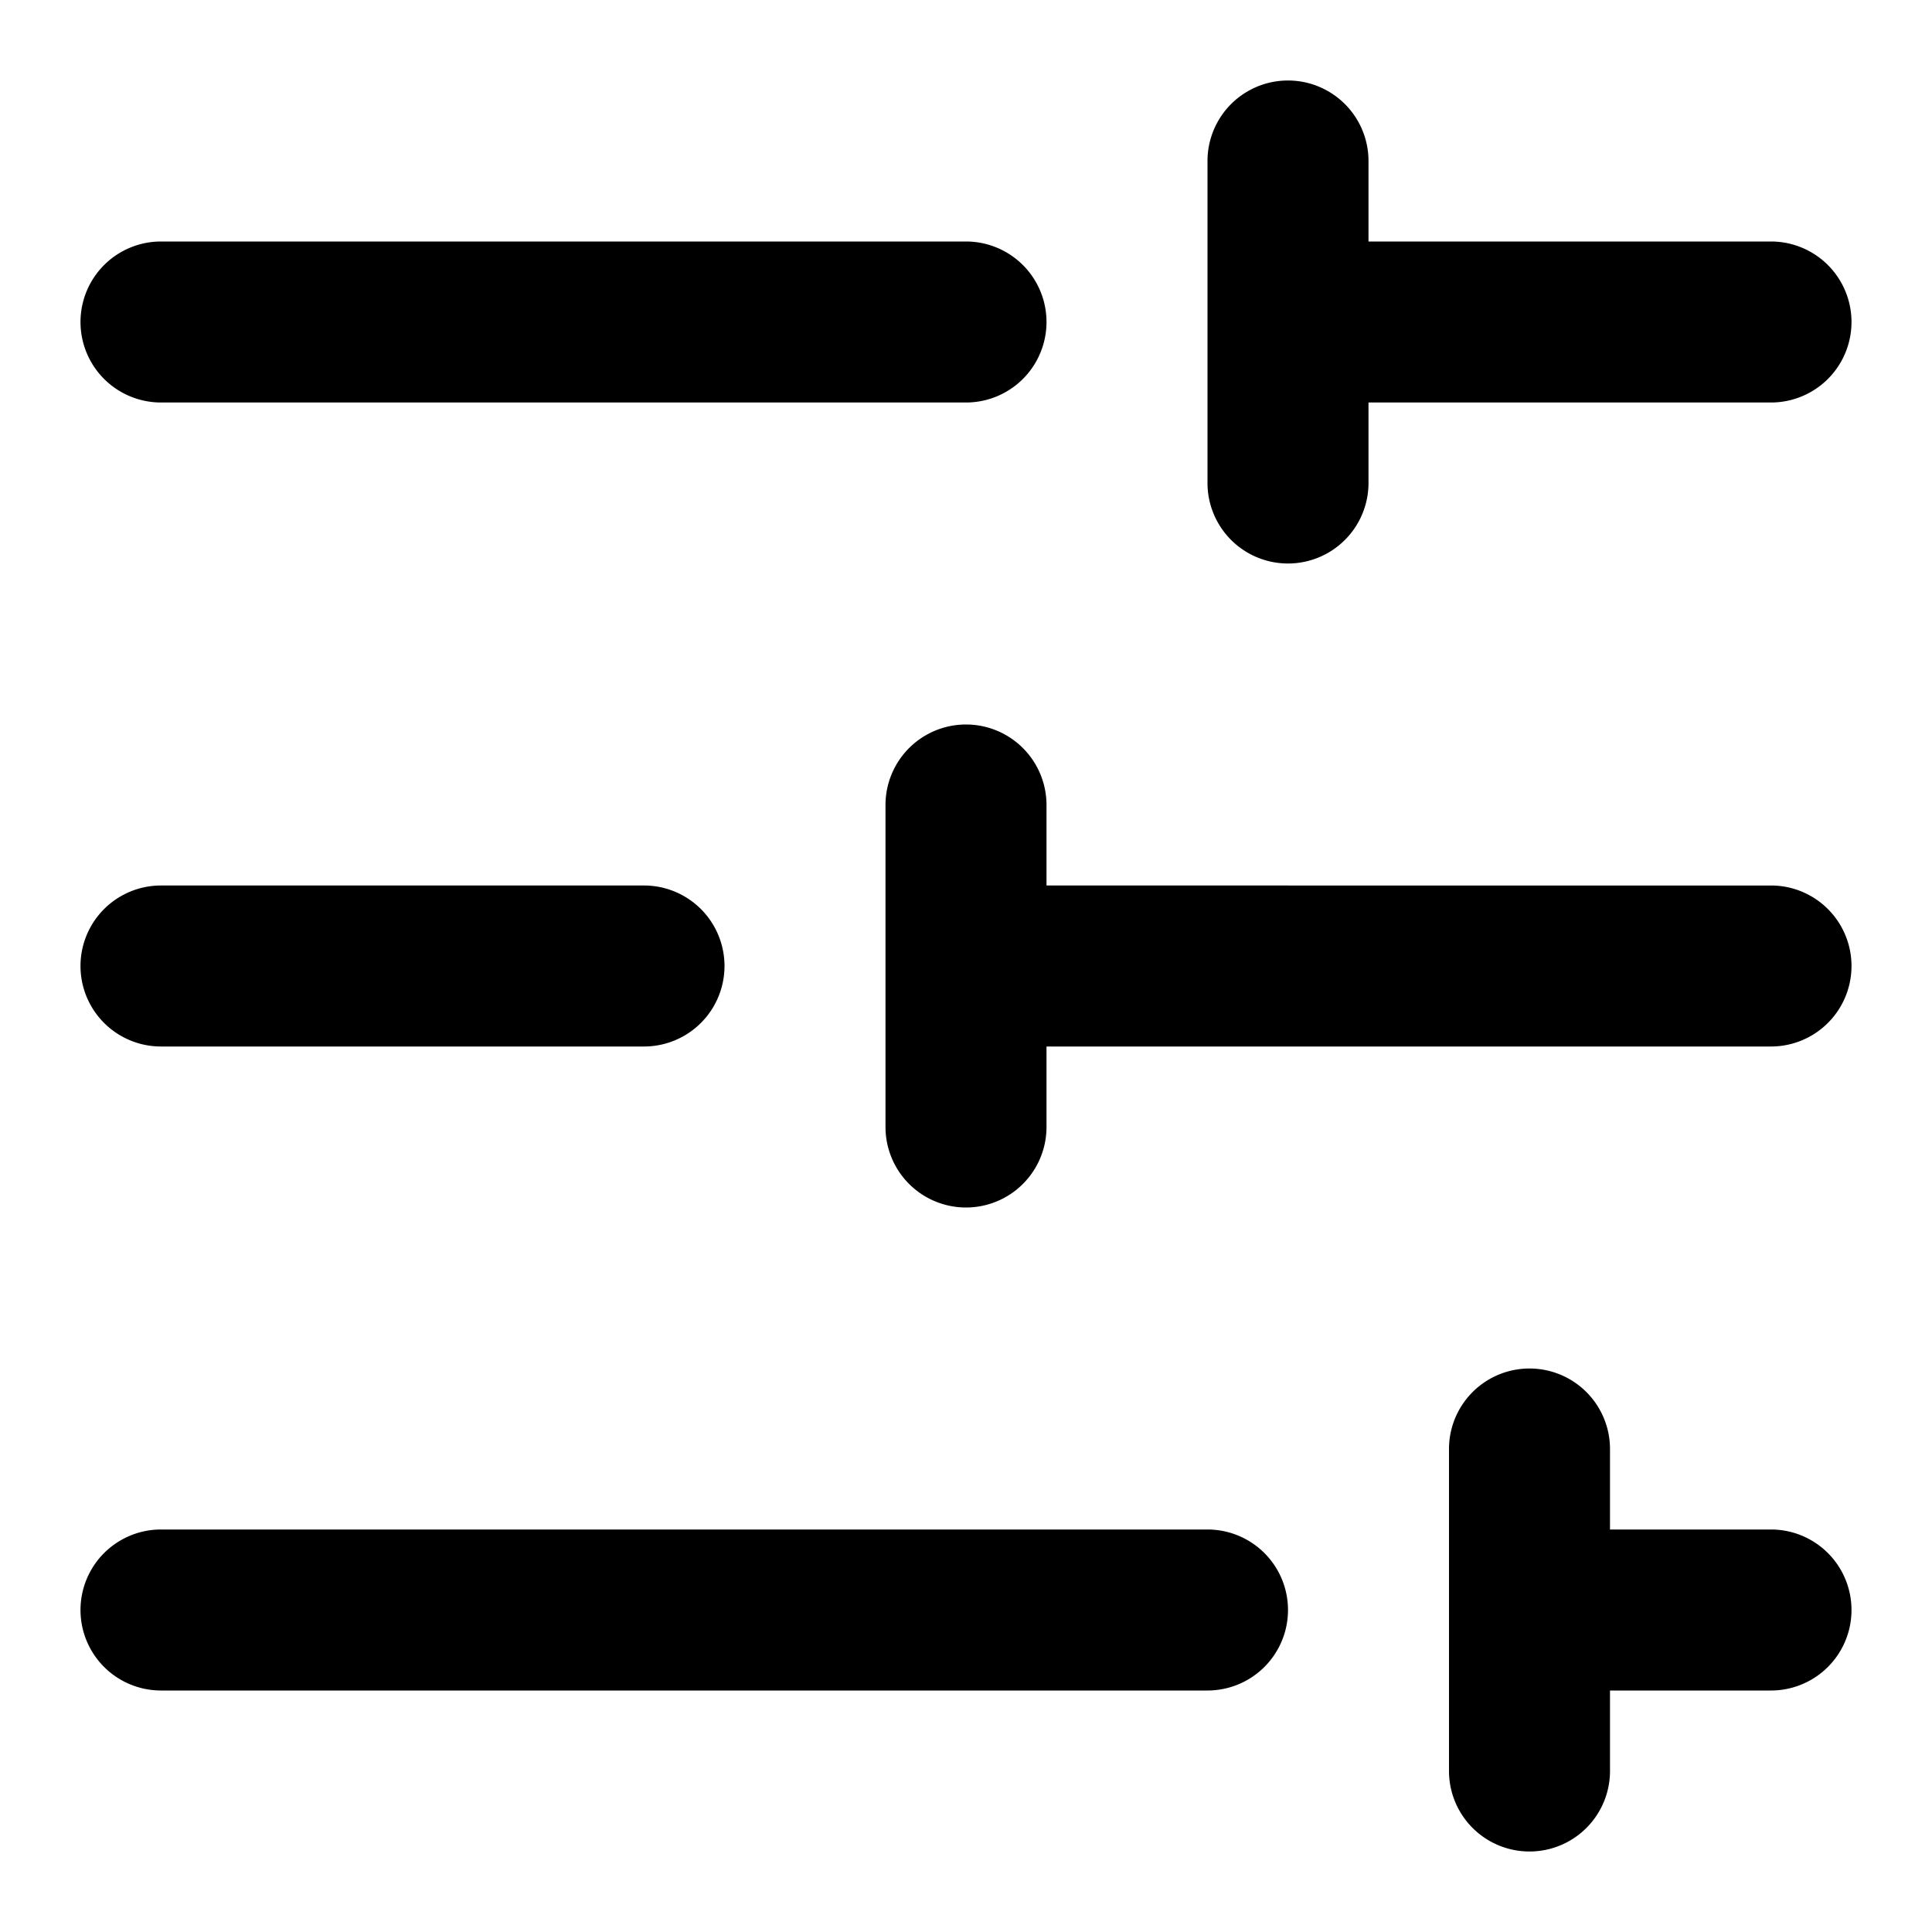 <?xml version="1.0" encoding="utf-8"?>
<svg fill="#000000" width="800px" height="800px" viewBox="0 0 24 24" xmlns="http://www.w3.org/2000/svg"><path d="M1,4A1,1,0,0,1,2,3H12a1,1,0,0,1,0,2H2A1,1,0,0,1,1,4ZM22,3H17V2a1,1,0,0,0-2,0V6a1,1,0,0,0,2,0V5h5a1,1,0,0,0,0-2ZM2,13H8a1,1,0,0,0,0-2H2a1,1,0,0,0,0,2Zm20-2H13V10a1,1,0,0,0-2,0v4a1,1,0,0,0,2,0V13h9a1,1,0,0,0,0-2ZM2,21H15a1,1,0,0,0,0-2H2a1,1,0,0,0,0,2Zm20-2H20V18a1,1,0,0,0-2,0v4a1,1,0,0,0,2,0V21h2a1,1,0,0,0,0-2Z"/></svg>
